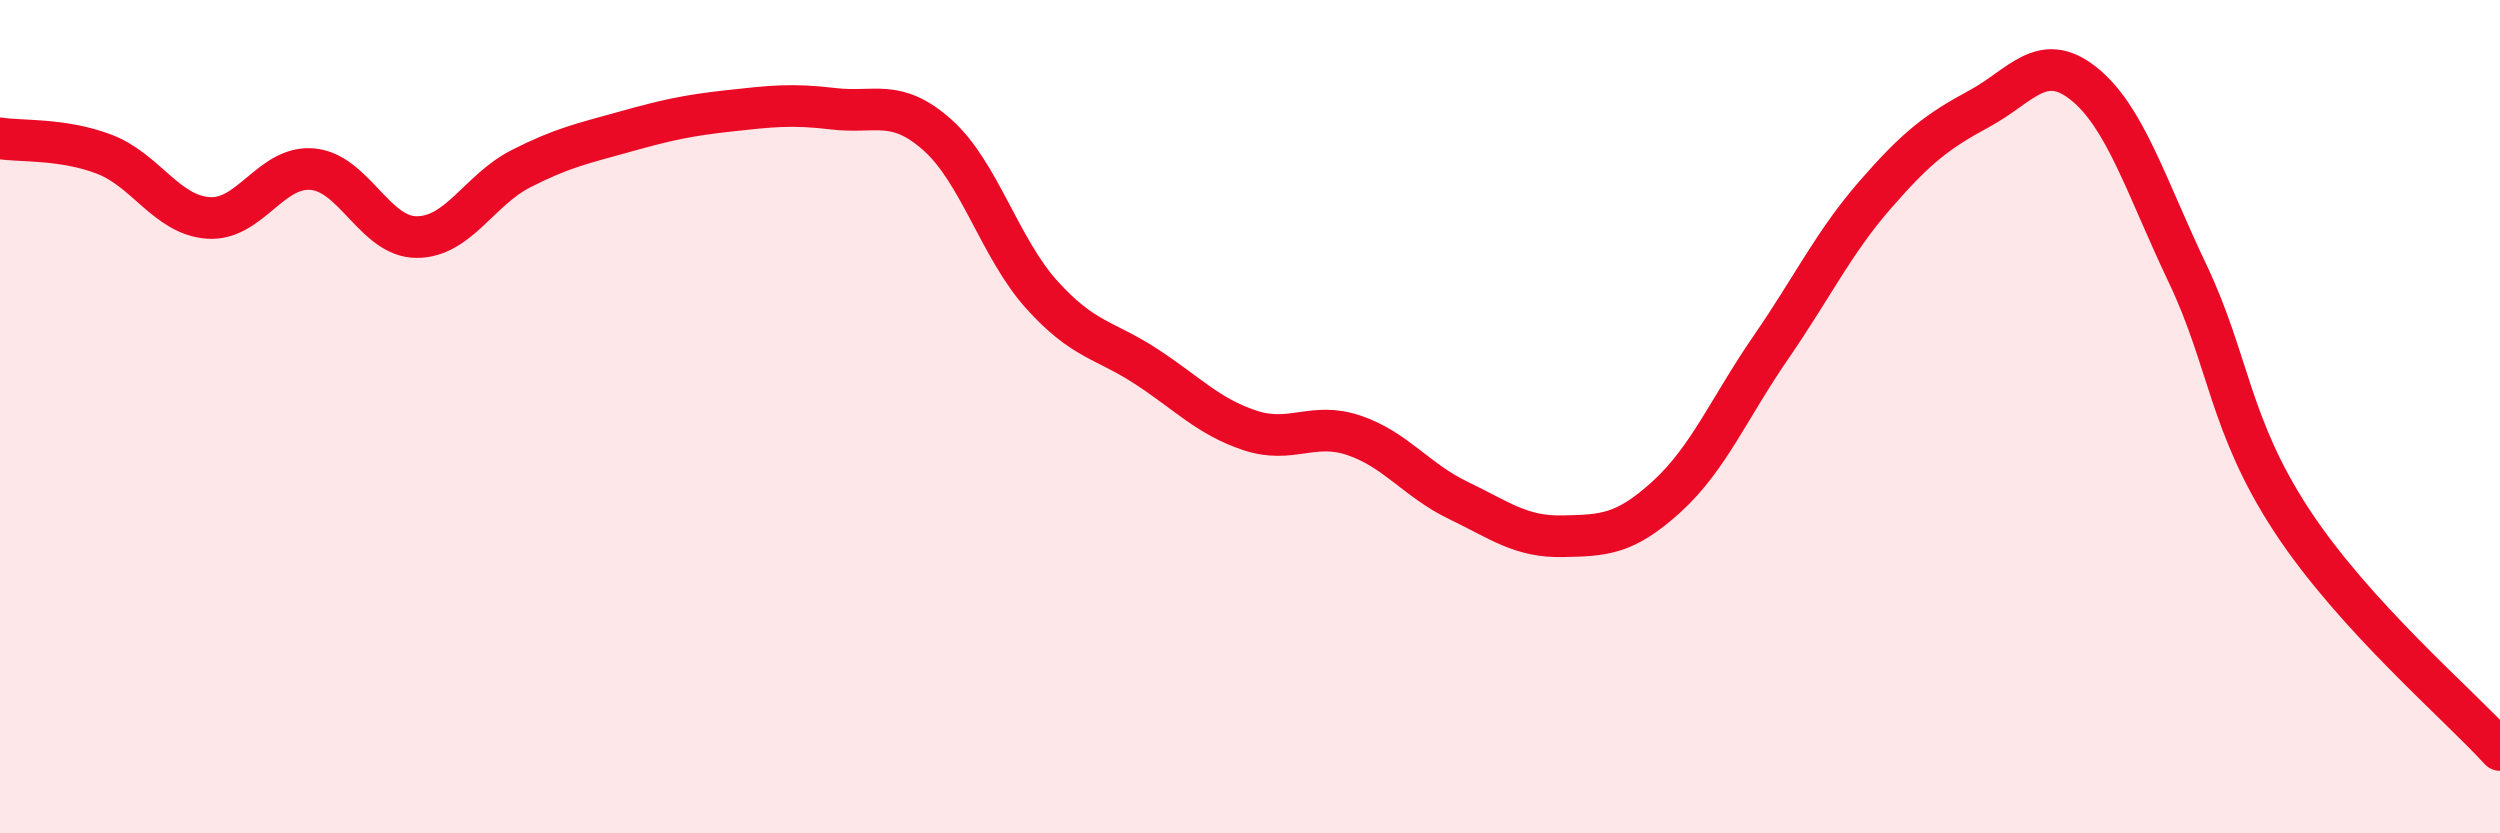
    <svg width="60" height="20" viewBox="0 0 60 20" xmlns="http://www.w3.org/2000/svg">
      <path
        d="M 0,3.32 C 0.5,3.4 1.5,3.32 2.5,3.7 C 3.5,4.08 4,5.16 5,5.23 C 6,5.3 6.5,3.97 7.5,4.06 C 8.5,4.15 9,5.69 10,5.69 C 11,5.69 11.5,4.56 12.5,4.05 C 13.5,3.54 14,3.44 15,3.16 C 16,2.88 16.5,2.77 17.5,2.66 C 18.5,2.55 19,2.49 20,2.61 C 21,2.73 21.5,2.35 22.5,3.24 C 23.5,4.13 24,5.96 25,7.07 C 26,8.18 26.5,8.14 27.5,8.79 C 28.5,9.44 29,10 30,10.33 C 31,10.66 31.5,10.11 32.5,10.45 C 33.5,10.79 34,11.53 35,12.01 C 36,12.49 36.5,12.89 37.5,12.87 C 38.5,12.85 39,12.83 40,11.92 C 41,11.01 41.5,9.79 42.5,8.34 C 43.5,6.89 44,5.83 45,4.68 C 46,3.53 46.5,3.15 47.5,2.61 C 48.5,2.07 49,1.21 50,2 C 51,2.79 51.5,4.46 52.5,6.56 C 53.5,8.66 53.5,10.2 55,12.49 C 56.5,14.78 59,16.9 60,18L60 20L0 20Z"
        fill="#EB0A25"
        opacity="0.1"
        stroke-linecap="round"
        stroke-linejoin="round"
      />
      <path
        d="M 0,3.32 C 0.5,3.4 1.5,3.32 2.5,3.7 C 3.5,4.08 4,5.16 5,5.23 C 6,5.3 6.5,3.97 7.5,4.06 C 8.5,4.15 9,5.69 10,5.69 C 11,5.69 11.5,4.56 12.5,4.05 C 13.5,3.54 14,3.44 15,3.16 C 16,2.88 16.5,2.77 17.5,2.66 C 18.5,2.55 19,2.49 20,2.61 C 21,2.73 21.5,2.35 22.5,3.24 C 23.5,4.13 24,5.96 25,7.07 C 26,8.18 26.5,8.14 27.5,8.79 C 28.5,9.44 29,10 30,10.33 C 31,10.66 31.5,10.11 32.5,10.45 C 33.5,10.79 34,11.53 35,12.01 C 36,12.49 36.5,12.89 37.5,12.87 C 38.5,12.85 39,12.83 40,11.92 C 41,11.01 41.5,9.79 42.5,8.34 C 43.5,6.89 44,5.83 45,4.68 C 46,3.53 46.5,3.15 47.5,2.61 C 48.5,2.07 49,1.21 50,2 C 51,2.79 51.5,4.46 52.5,6.56 C 53.5,8.66 53.5,10.2 55,12.49 C 56.5,14.78 59,16.9 60,18"
        stroke="#EB0A25"
        stroke-width="1"
        fill="none"
        stroke-linecap="round"
        stroke-linejoin="round"
      />
    </svg>
  